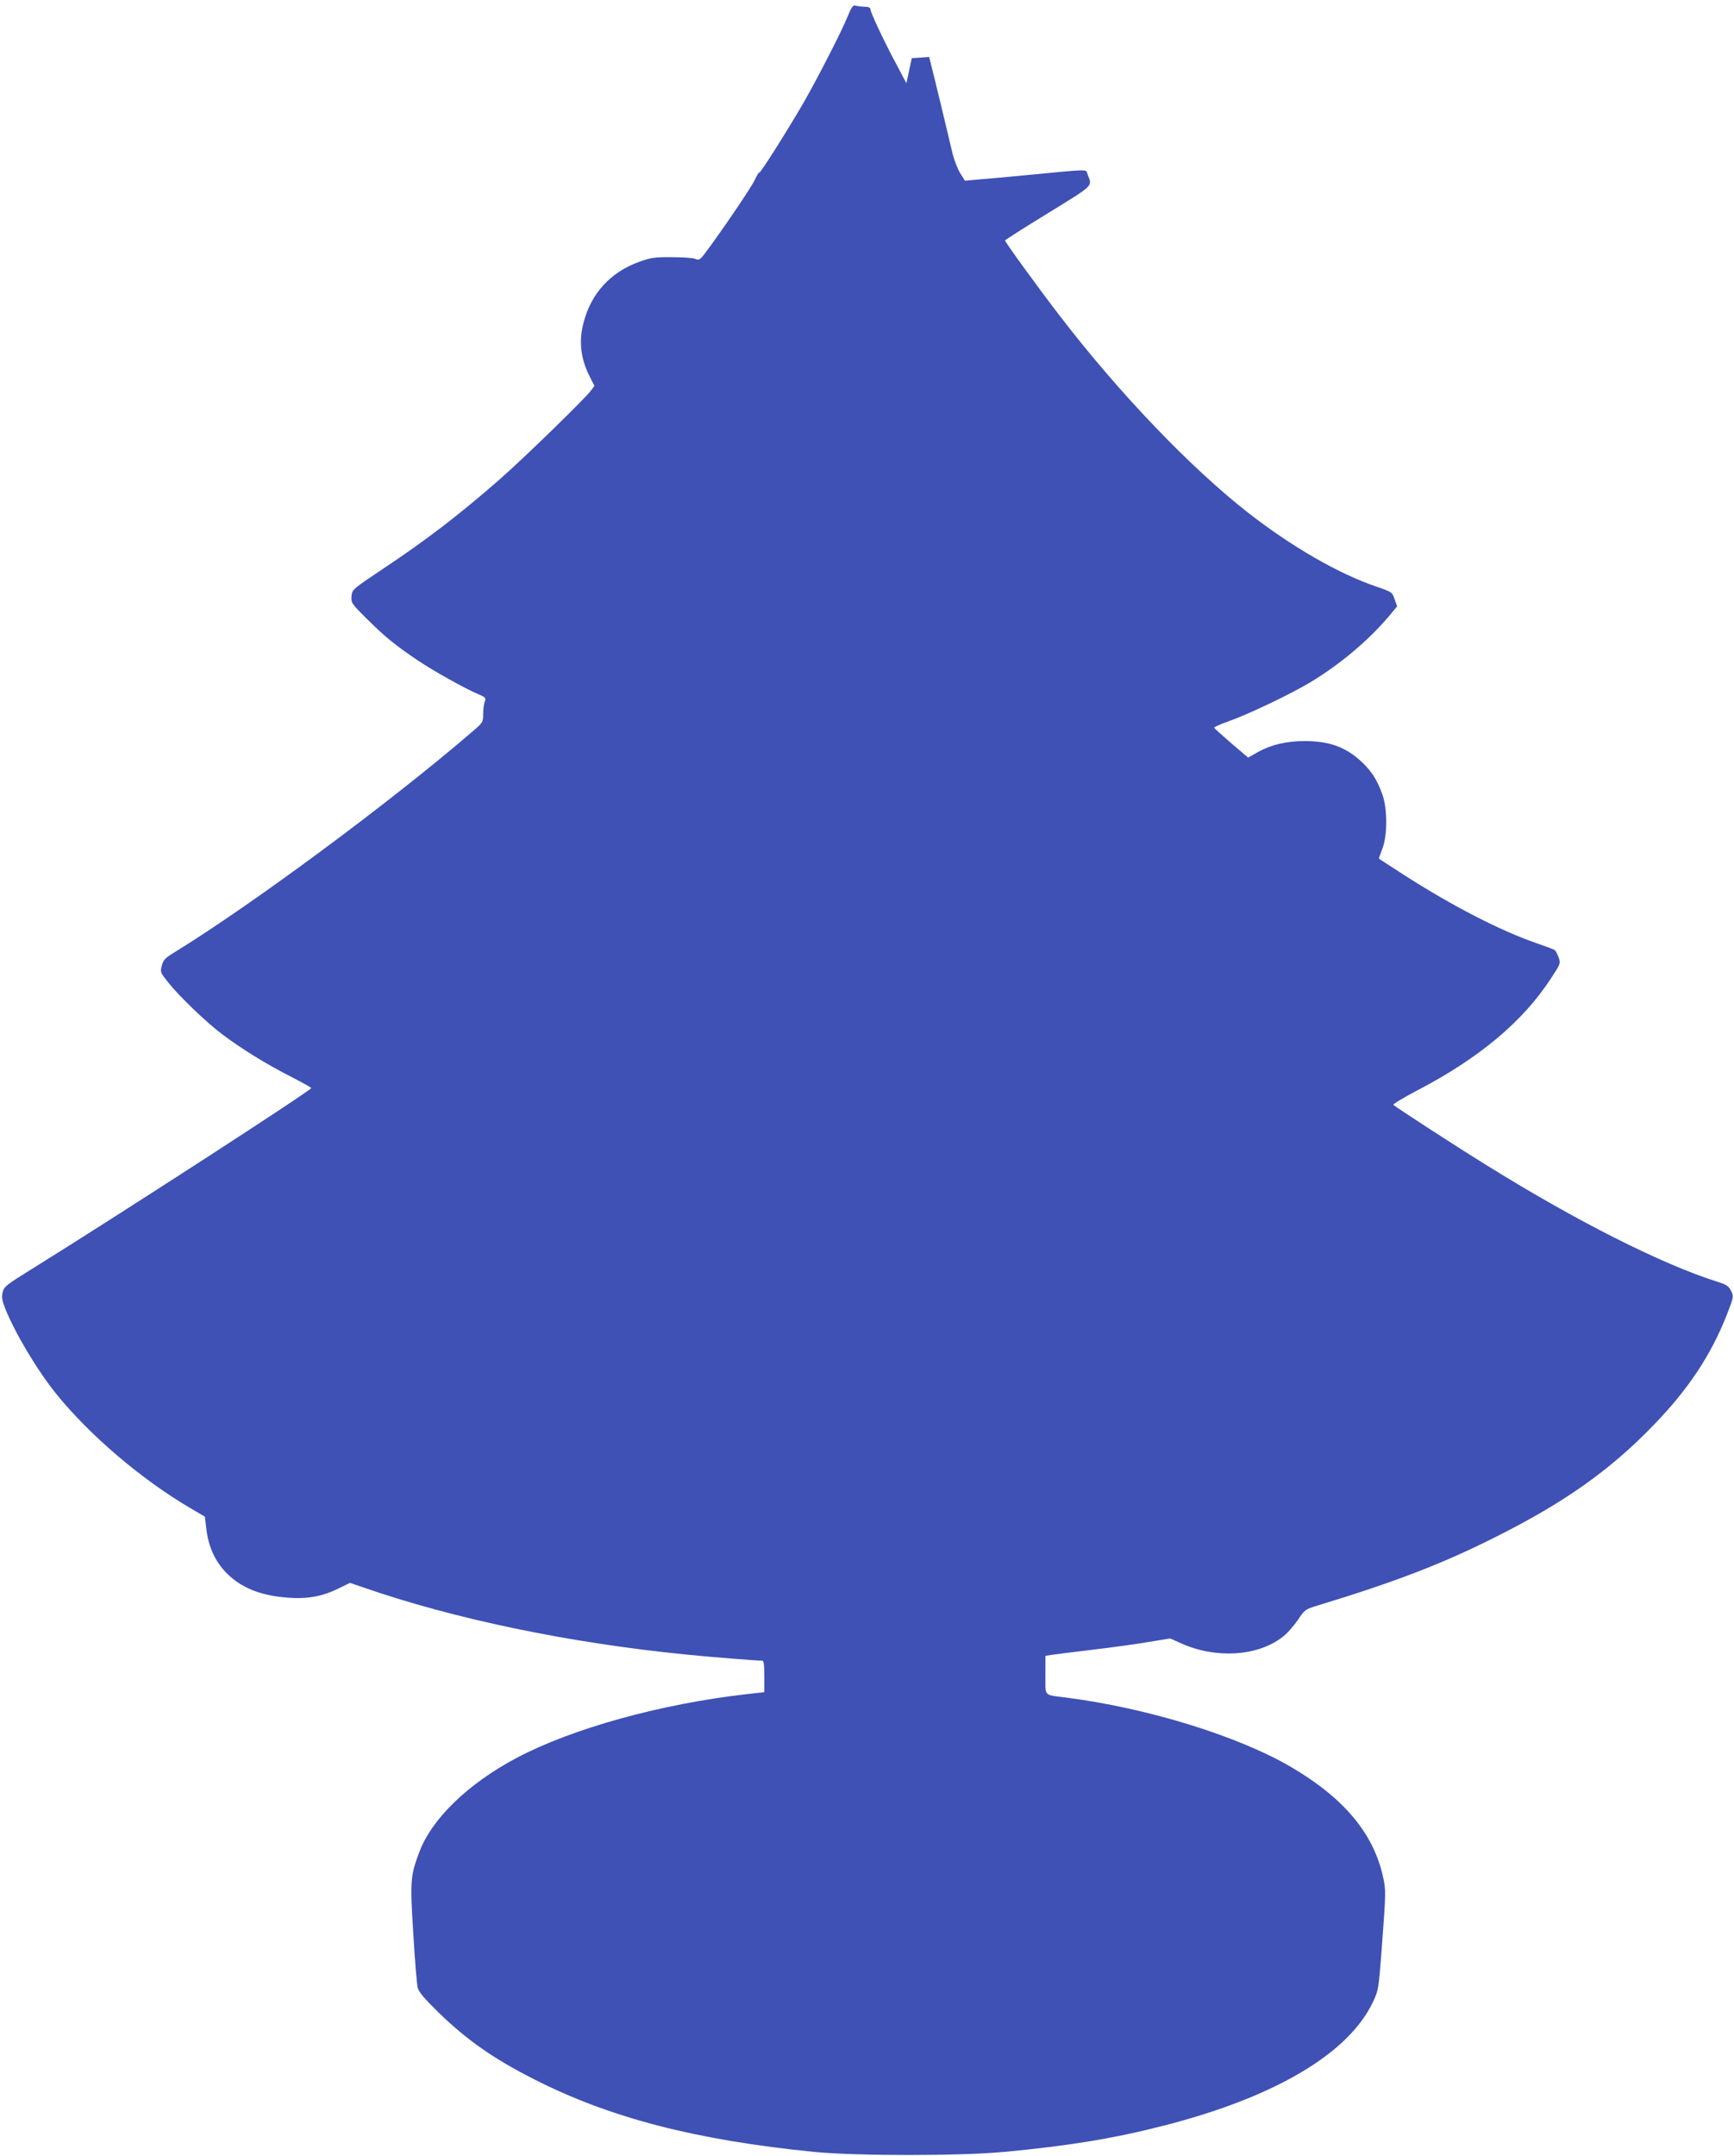<?xml version="1.0" standalone="no"?>
<!DOCTYPE svg PUBLIC "-//W3C//DTD SVG 20010904//EN"
 "http://www.w3.org/TR/2001/REC-SVG-20010904/DTD/svg10.dtd">
<svg version="1.0" xmlns="http://www.w3.org/2000/svg"
 width="1030pt" height="1280pt" viewBox="0 0 1030 1280"
 preserveAspectRatio="xMidYMid meet">
<g transform="translate(0,1280) scale(0.1,-0.1)"
fill="#3f51b5" stroke="none">
<path d="M5031 12693 c-38 -92 -180 -367 -258 -503 -97 -167 -257 -420 -262
-414 -3 3 -15 -17 -27 -43 -18 -41 -204 -315 -298 -439 -28 -37 -34 -40 -56
-31 -14 6 -77 10 -140 10 -99 1 -125 -3 -189 -26 -173 -61 -290 -188 -335
-364 -29 -111 -17 -213 38 -321 l27 -53 -20 -27 c-32 -45 -407 -410 -545 -530
-243 -212 -432 -357 -695 -532 -178 -119 -179 -120 -183 -160 -3 -39 -1 -43
92 -135 103 -103 169 -157 300 -245 97 -65 280 -167 357 -200 48 -20 51 -24
42 -47 -5 -13 -9 -46 -9 -73 0 -48 -1 -50 -68 -107 -482 -415 -1298 -1019
-1759 -1303 -63 -38 -73 -49 -82 -84 -10 -38 -8 -41 39 -100 66 -83 228 -239
324 -310 112 -84 261 -176 403 -248 68 -35 122 -65 122 -68 -2 -15 -1150 -758
-1664 -1077 -147 -91 -161 -102 -169 -135 -7 -29 -4 -48 14 -95 59 -148 190
-367 304 -509 200 -247 509 -510 798 -679 l85 -50 7 -60 c13 -126 60 -221 143
-295 85 -75 194 -115 344 -126 112 -9 205 8 296 53 l72 35 73 -25 c546 -190
1230 -332 1928 -401 137 -14 414 -36 448 -36 9 0 12 -25 12 -94 l0 -93 -107
-12 c-509 -58 -1032 -203 -1362 -377 -290 -153 -507 -363 -581 -562 -52 -139
-55 -170 -35 -482 9 -157 21 -301 26 -321 7 -27 37 -62 121 -145 172 -167 328
-276 568 -398 453 -231 965 -363 1671 -433 248 -24 872 -24 1129 1 376 35 649
80 941 155 662 169 1101 429 1245 736 32 67 33 79 50 295 27 361 27 365 9 448
-57 257 -232 466 -543 649 -313 184 -851 351 -1332 413 -145 19 -130 3 -130
135 l0 114 33 5 c17 3 129 17 247 31 118 14 270 35 338 47 l123 20 67 -30
c205 -91 449 -76 597 36 28 20 69 67 93 102 43 64 45 65 120 88 455 138 742
248 1057 407 409 205 675 394 930 656 215 221 349 424 444 667 39 101 40 104
24 137 -14 29 -26 37 -82 55 -330 104 -839 361 -1371 692 -183 113 -537 343
-553 358 -5 4 58 42 140 85 369 192 631 411 797 668 56 85 57 88 44 123 -7 19
-17 39 -23 43 -5 4 -53 22 -105 40 -216 74 -503 222 -790 406 -82 53 -150 97
-150 98 0 1 10 27 21 57 31 78 31 240 0 324 -31 86 -62 135 -123 193 -93 87
-191 123 -338 123 -107 0 -198 -21 -276 -64 l-60 -34 -100 85 c-54 47 -100 88
-102 92 -1 4 39 22 90 40 118 42 371 163 483 231 176 106 345 249 466 392 l48
58 -15 42 c-14 42 -15 43 -108 75 -226 77 -503 237 -761 438 -342 267 -767
710 -1120 1170 -122 158 -325 438 -325 447 0 3 115 77 256 163 279 172 262
156 234 231 -12 31 24 31 -365 -6 -115 -11 -244 -23 -287 -26 l-76 -7 -28 44
c-15 24 -35 76 -45 114 -9 39 -40 167 -68 285 -29 118 -56 232 -62 253 l-10
39 -52 -4 -51 -3 -16 -75 -16 -74 -61 115 c-76 142 -153 307 -153 325 0 9 -12
14 -32 14 -18 0 -42 3 -54 6 -18 5 -25 -5 -53 -73z"/>
</g>
</svg>
